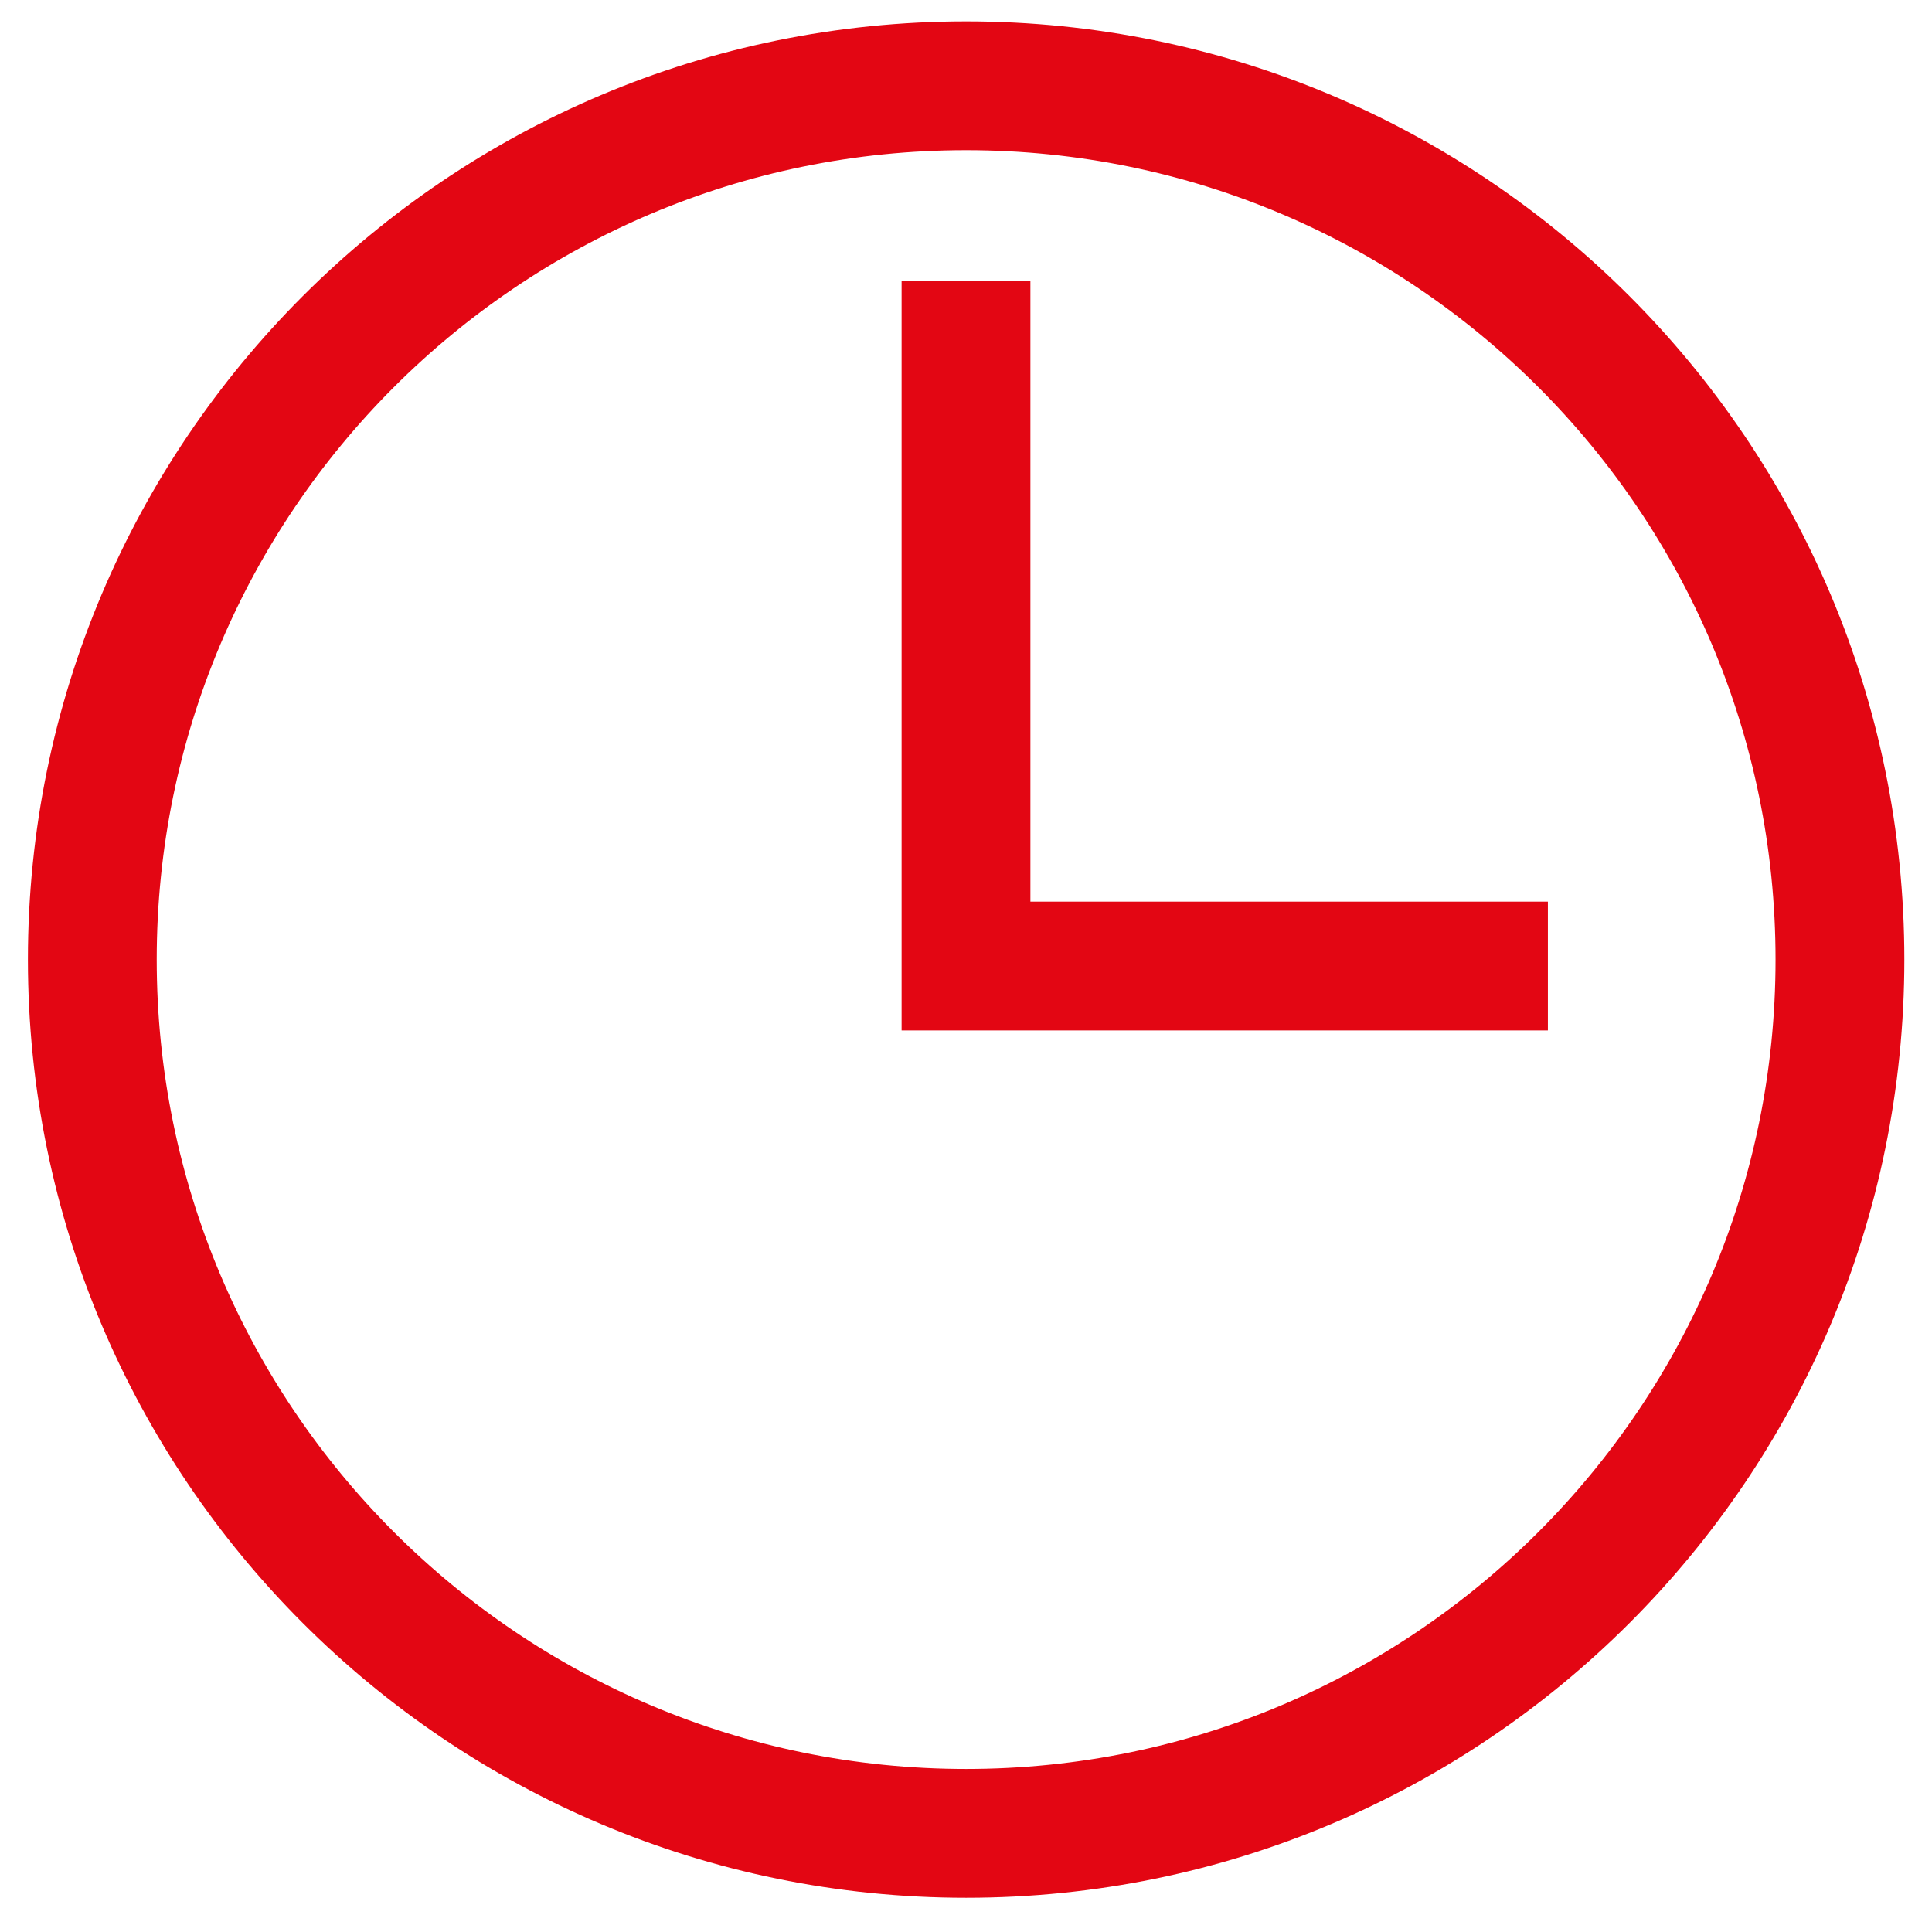 <svg width="60" height="60" viewBox="0 0 60 60" fill="none" xmlns="http://www.w3.org/2000/svg">
<g id="Icon/clock">
<path id="Vector" d="M57.141 29.801C57.141 44.788 44.991 56.937 30.004 56.937C15.017 56.937 2.867 44.788 2.867 29.801C2.867 14.814 15.017 2.664 30.004 2.664C44.991 2.664 57.141 14.814 57.141 29.801Z" stroke="#E30613" stroke-width="4" stroke-miterlimit="10" stroke-linecap="square"/>
<path id="Vector_2" d="M30 10.715V30.001H46.071" stroke="#E30613" stroke-width="4" stroke-miterlimit="10" stroke-linecap="square"/>
</g>
</svg>
